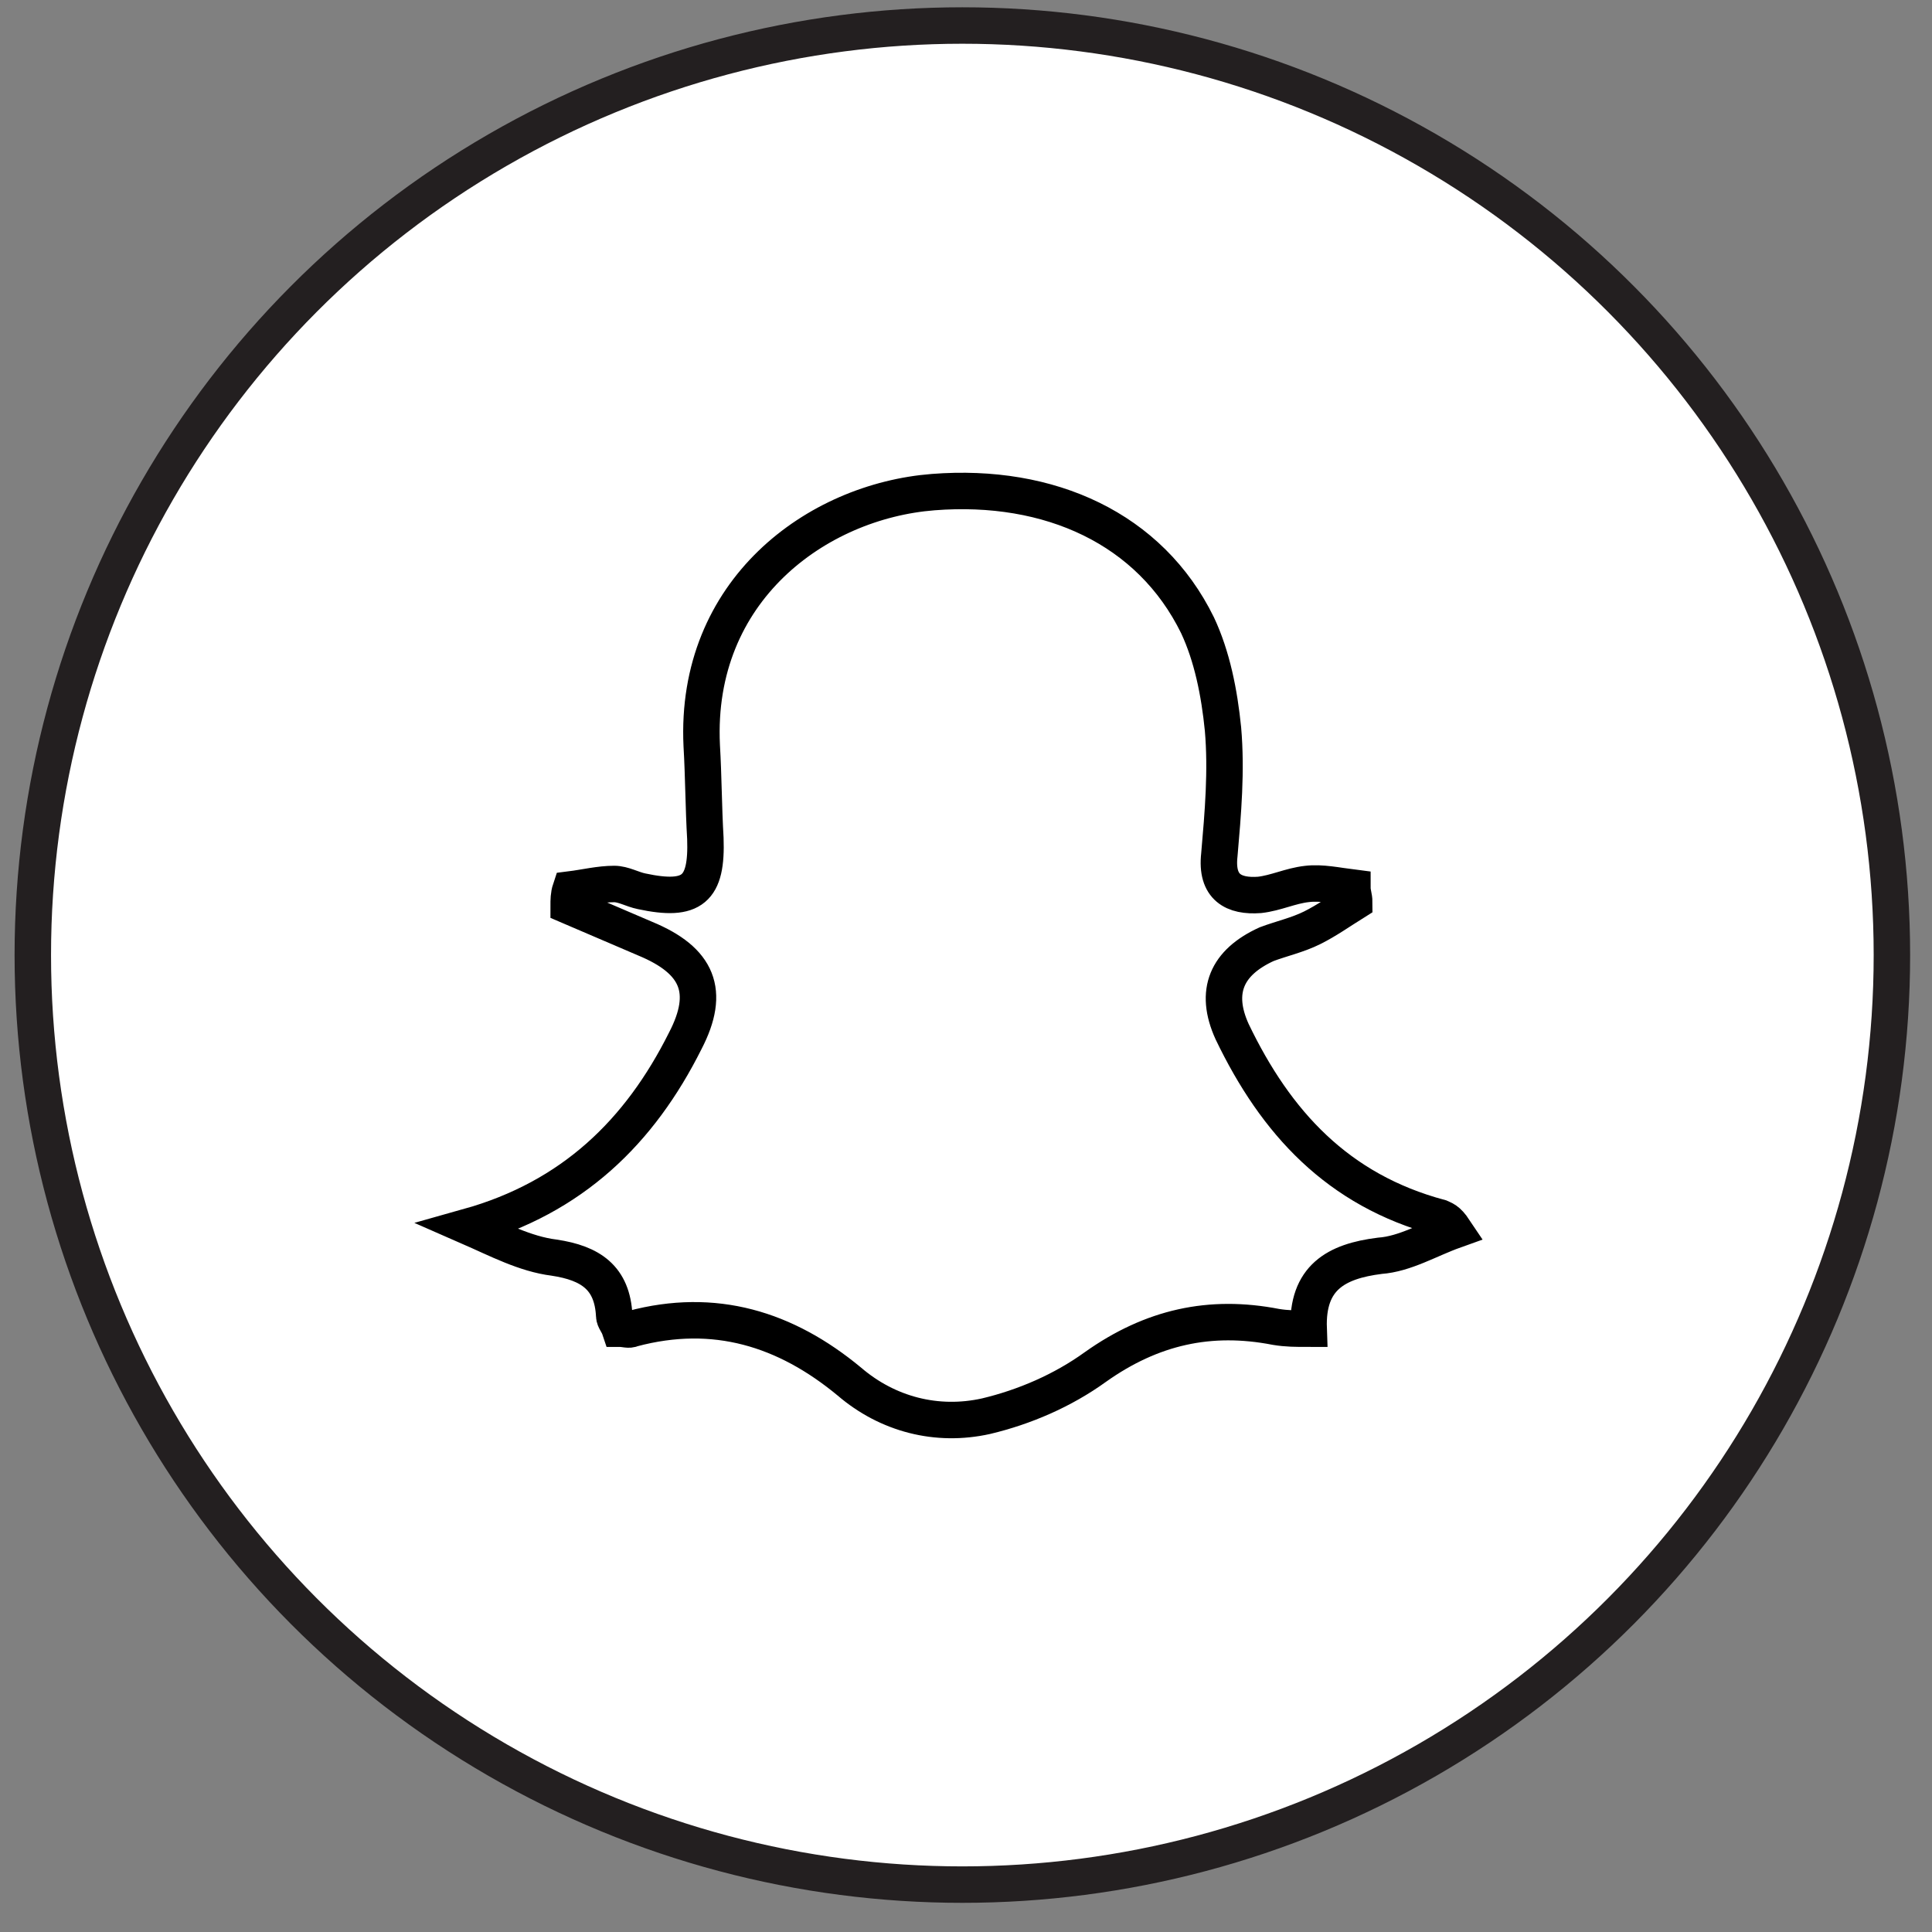 <?xml version="1.0" encoding="utf-8"?>
<!-- Generator: Adobe Illustrator 21.1.0, SVG Export Plug-In . SVG Version: 6.00 Build 0)  -->
<svg version="1.1" id="Layer_1" xmlns="http://www.w3.org/2000/svg" xmlns:xlink="http://www.w3.org/1999/xlink" x="0px" y="0px"
	 viewBox="0 0 106 106" style="enable-background:new 0 0 106 106;" xml:space="preserve">
<rect x="0" y="0" width="106" height="106" fill="#808080" stroke="none"/>
<style type="text/css">
	.st0{fill:#FFFFFF;stroke:#231F20;stroke-width:2;stroke-miterlimit:10;}
	.st1{fill:#FFFFFF;stroke:#000000;stroke-width:2;stroke-miterlimit:10;}
</style>
<circle class="st0" cx="52.8" cy="52.4" r="51"/>
<path class="st1" d="M34,72.9c-0.1-0.3-0.3-0.5-0.3-0.7c-0.1-2.1-1.3-2.9-3.3-3.2c-1.6-0.2-3.1-1-4.7-1.7c5.7-1.6,9.4-5.2,11.9-10.2
	c1.4-2.7,0.7-4.4-2.2-5.6c-1.4-0.6-2.8-1.2-4.2-1.8c0-0.3,0-0.6,0.1-0.9c0.8-0.1,1.6-0.3,2.4-0.3c0.5,0,1,0.3,1.5,0.4
	c2.8,0.6,3.6-0.1,3.5-2.9c-0.1-1.7-0.1-3.4-0.2-5.1c-0.4-8.5,6.3-13.4,12.7-13.9s11.9,2,14.5,7.3c0.8,1.7,1.2,3.7,1.4,5.7
	c0.2,2.3,0,4.6-0.2,6.9c-0.2,1.8,0.8,2.3,2.2,2.2c0.9-0.1,1.7-0.5,2.6-0.6c0.8-0.1,1.7,0.1,2.5,0.2c0,0.3,0.1,0.5,0.1,0.8
	c-0.8,0.5-1.5,1-2.3,1.4s-1.7,0.6-2.5,0.9c-2.2,1-2.9,2.6-1.9,4.8c2.4,5,5.8,8.7,11.4,10.2c0.2,0.1,0.4,0.1,0.8,0.7
	c-1.4,0.5-2.7,1.3-4.1,1.4c-2.4,0.3-4,1.2-3.9,4c-0.7,0-1.2,0-1.8-0.1c-3.6-0.7-6.8,0-9.9,2.2c-1.8,1.3-3.9,2.2-6,2.7
	c-2.7,0.6-5.4-0.1-7.5-1.9c-3.5-2.9-7.4-4.1-11.9-2.9C34.5,73,34.3,72.9,34,72.9z"/>
</svg>
